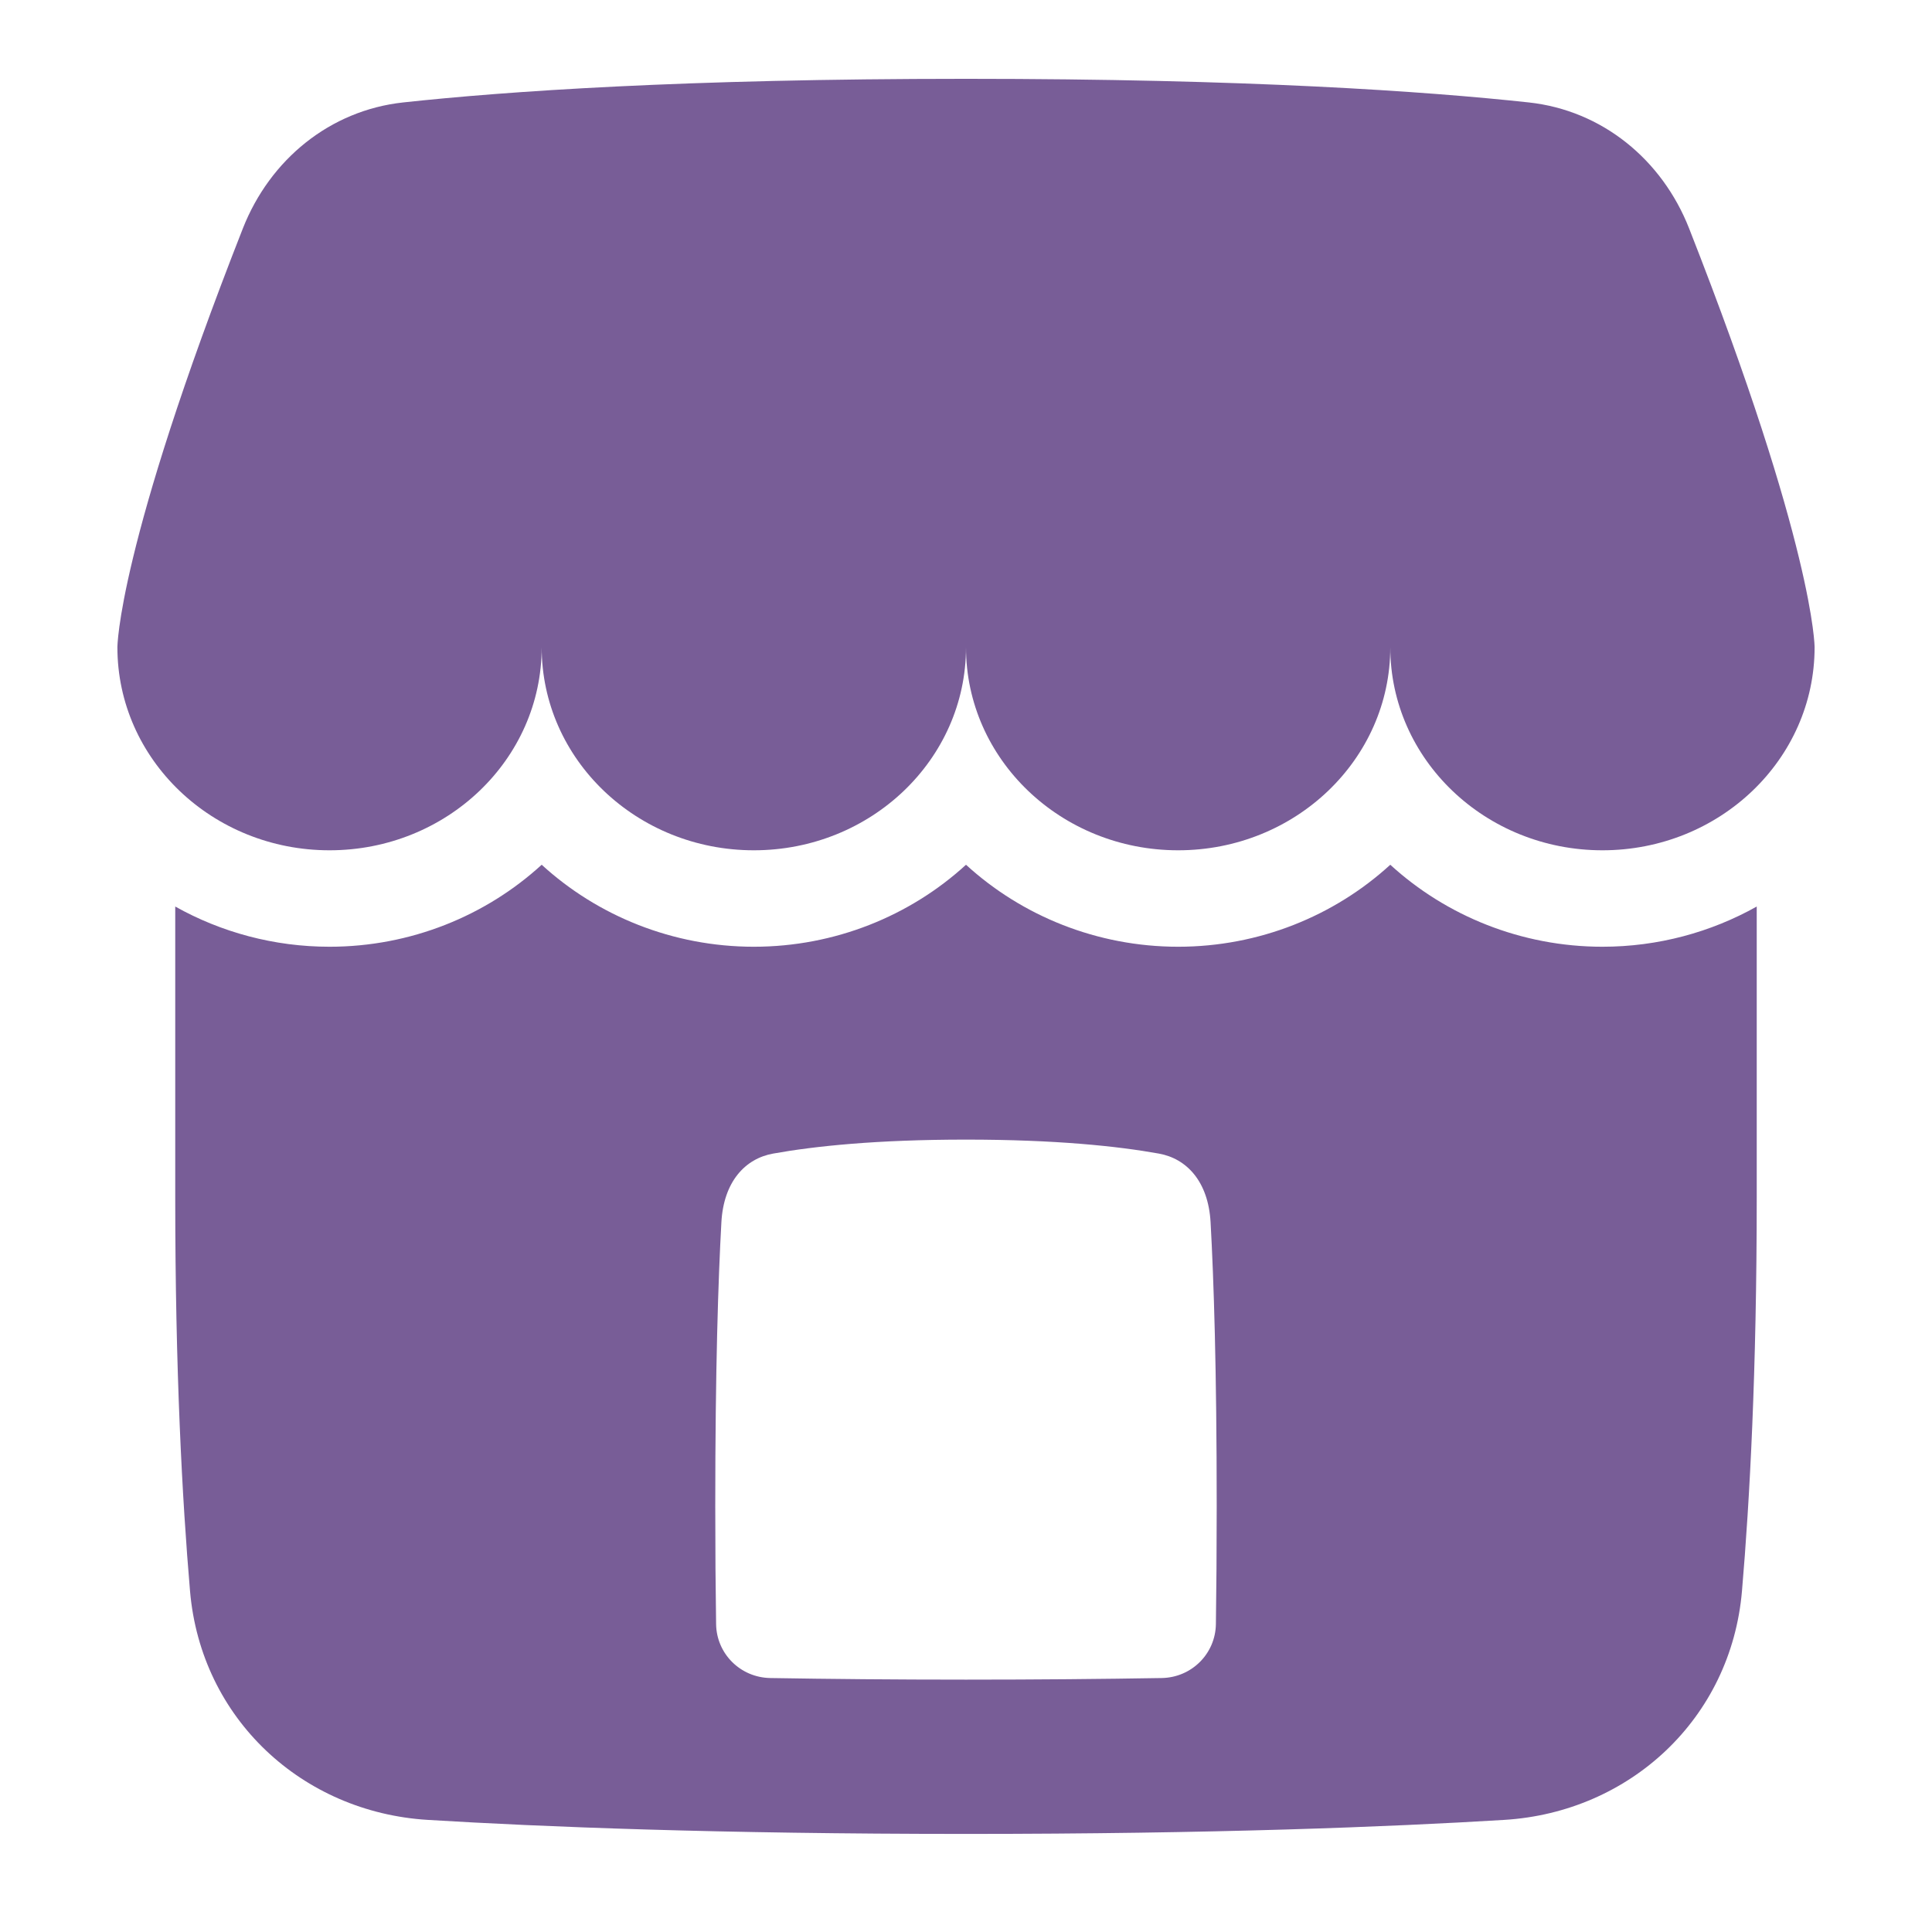 <svg width="64" height="64" viewBox="0 0 64 64" fill="none" xmlns="http://www.w3.org/2000/svg">
<path fill-rule="evenodd" clip-rule="evenodd" d="M13.358 3.393C10.925 3.657 8.941 5.289 8.045 7.567C3.889 18.143 3.889 21.442 3.889 21.442C3.889 25.156 7.035 28.167 10.916 28.167C14.798 28.167 17.944 25.156 17.944 21.442C17.944 25.156 21.091 28.167 24.972 28.167C28.853 28.167 32 25.156 32 21.442C32 25.156 35.146 28.167 39.028 28.167C42.909 28.167 46.055 25.156 46.055 21.442C46.055 25.156 49.202 28.167 53.083 28.167C56.965 28.167 60.111 25.156 60.111 21.442C60.111 21.442 60.111 18.143 55.954 7.567C55.059 5.289 53.075 3.657 50.641 3.393C47.244 3.025 41.35 2.611 32 2.611C22.65 2.611 16.755 3.025 13.358 3.393ZM5.805 30.03C7.322 30.881 9.075 31.362 10.916 31.362C13.599 31.362 16.092 30.341 17.944 28.646C19.797 30.341 22.289 31.362 24.972 31.362C27.655 31.362 30.148 30.341 32 28.646C33.852 30.341 36.345 31.362 39.028 31.362C41.71 31.362 44.203 30.341 46.055 28.646C47.908 30.341 50.401 31.362 53.083 31.362C54.925 31.362 56.677 30.881 58.194 30.03V39.668C58.194 45.401 57.964 49.694 57.705 52.706C57.342 56.933 53.987 60.031 49.834 60.286C46.037 60.518 40.191 60.751 32 60.751C23.808 60.751 17.962 60.518 14.166 60.286C10.012 60.031 6.658 56.933 6.295 52.706C6.036 49.694 5.805 45.401 5.805 39.668V30.03ZM25.61 38.214C26.979 37.968 29.032 37.751 32 37.751C34.968 37.751 37.02 37.968 38.389 38.214C39.316 38.38 40.027 39.145 40.102 40.488C40.208 42.383 40.305 45.36 40.305 49.89C40.305 51.35 40.295 52.649 40.278 53.803C40.263 54.778 39.478 55.571 38.481 55.587C36.513 55.62 34.356 55.64 32 55.64C29.644 55.64 27.486 55.62 25.519 55.587C24.522 55.571 23.736 54.778 23.722 53.803C23.704 52.649 23.694 51.35 23.694 49.89C23.694 45.36 23.792 42.383 23.897 40.488C23.972 39.145 24.683 38.38 25.61 38.214Z" fill="#785D97"/>
</svg>
